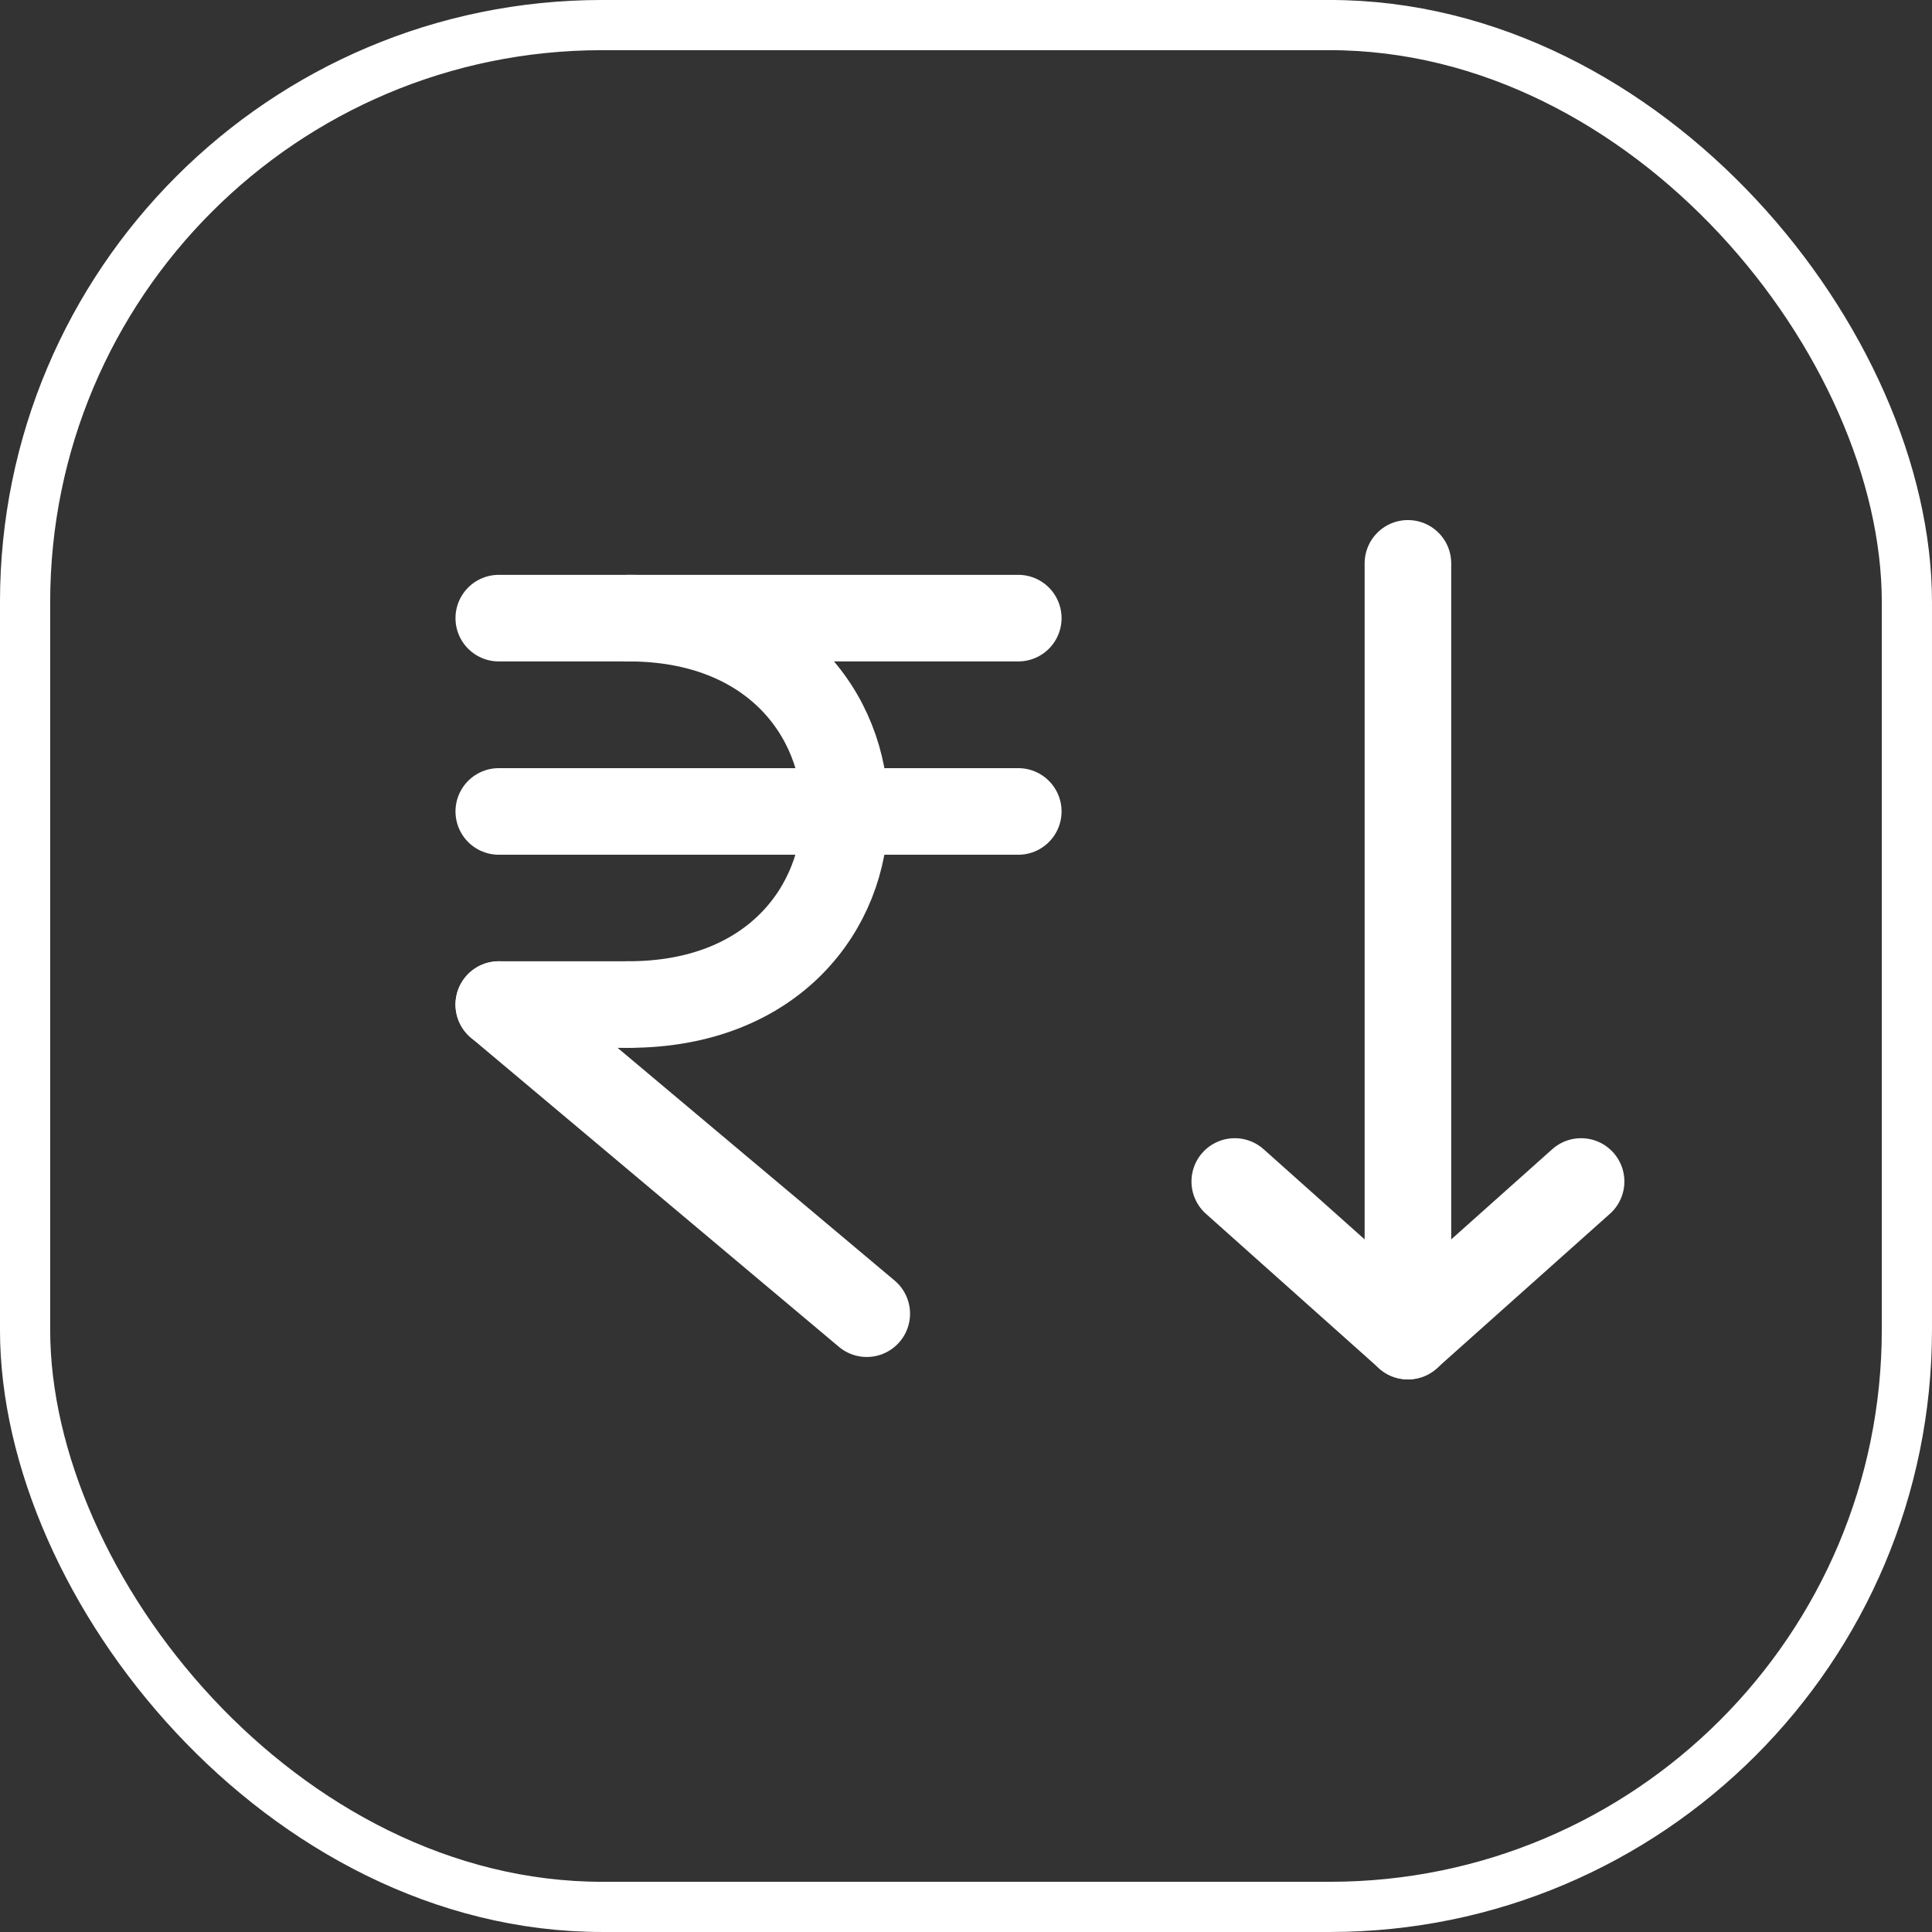 <svg width="54" height="54" viewBox="0 0 54 54" fill="none" xmlns="http://www.w3.org/2000/svg">
<rect x="0" y="0" width="54" height="54" fill="#333333" stroke="none"/>
<rect x="0.701" y="0.701" width="52.597" height="52.597" rx="16.129" stroke="white" stroke-width="1.403"/>
<path d="M13.941 17.277H28.461" stroke="white" stroke-width="2.42" stroke-linecap="round" stroke-linejoin="round"/>
<path d="M13.941 22.68H28.461" stroke="white" stroke-width="2.42" stroke-linecap="round" stroke-linejoin="round"/>
<path d="M13.941 28.078L24.226 36.718" stroke="white" stroke-width="2.42" stroke-linecap="round" stroke-linejoin="round"/>
<path d="M13.941 28.078H17.571" stroke="white" stroke-width="2.42" stroke-linecap="round" stroke-linejoin="round"/>
<path d="M17.57 28.077C25.637 28.077 25.637 17.277 17.57 17.277" stroke="white" stroke-width="2.42" stroke-linecap="round" stroke-linejoin="round"/>
<path d="M34.512 33.023L39.352 37.343L44.192 33.023" stroke="white" stroke-width="2.42" stroke-linecap="round" stroke-linejoin="round"/>
<path d="M39.352 15.746V37.346" stroke="white" stroke-width="2.42" stroke-linecap="round" stroke-linejoin="round"/>
</svg>

